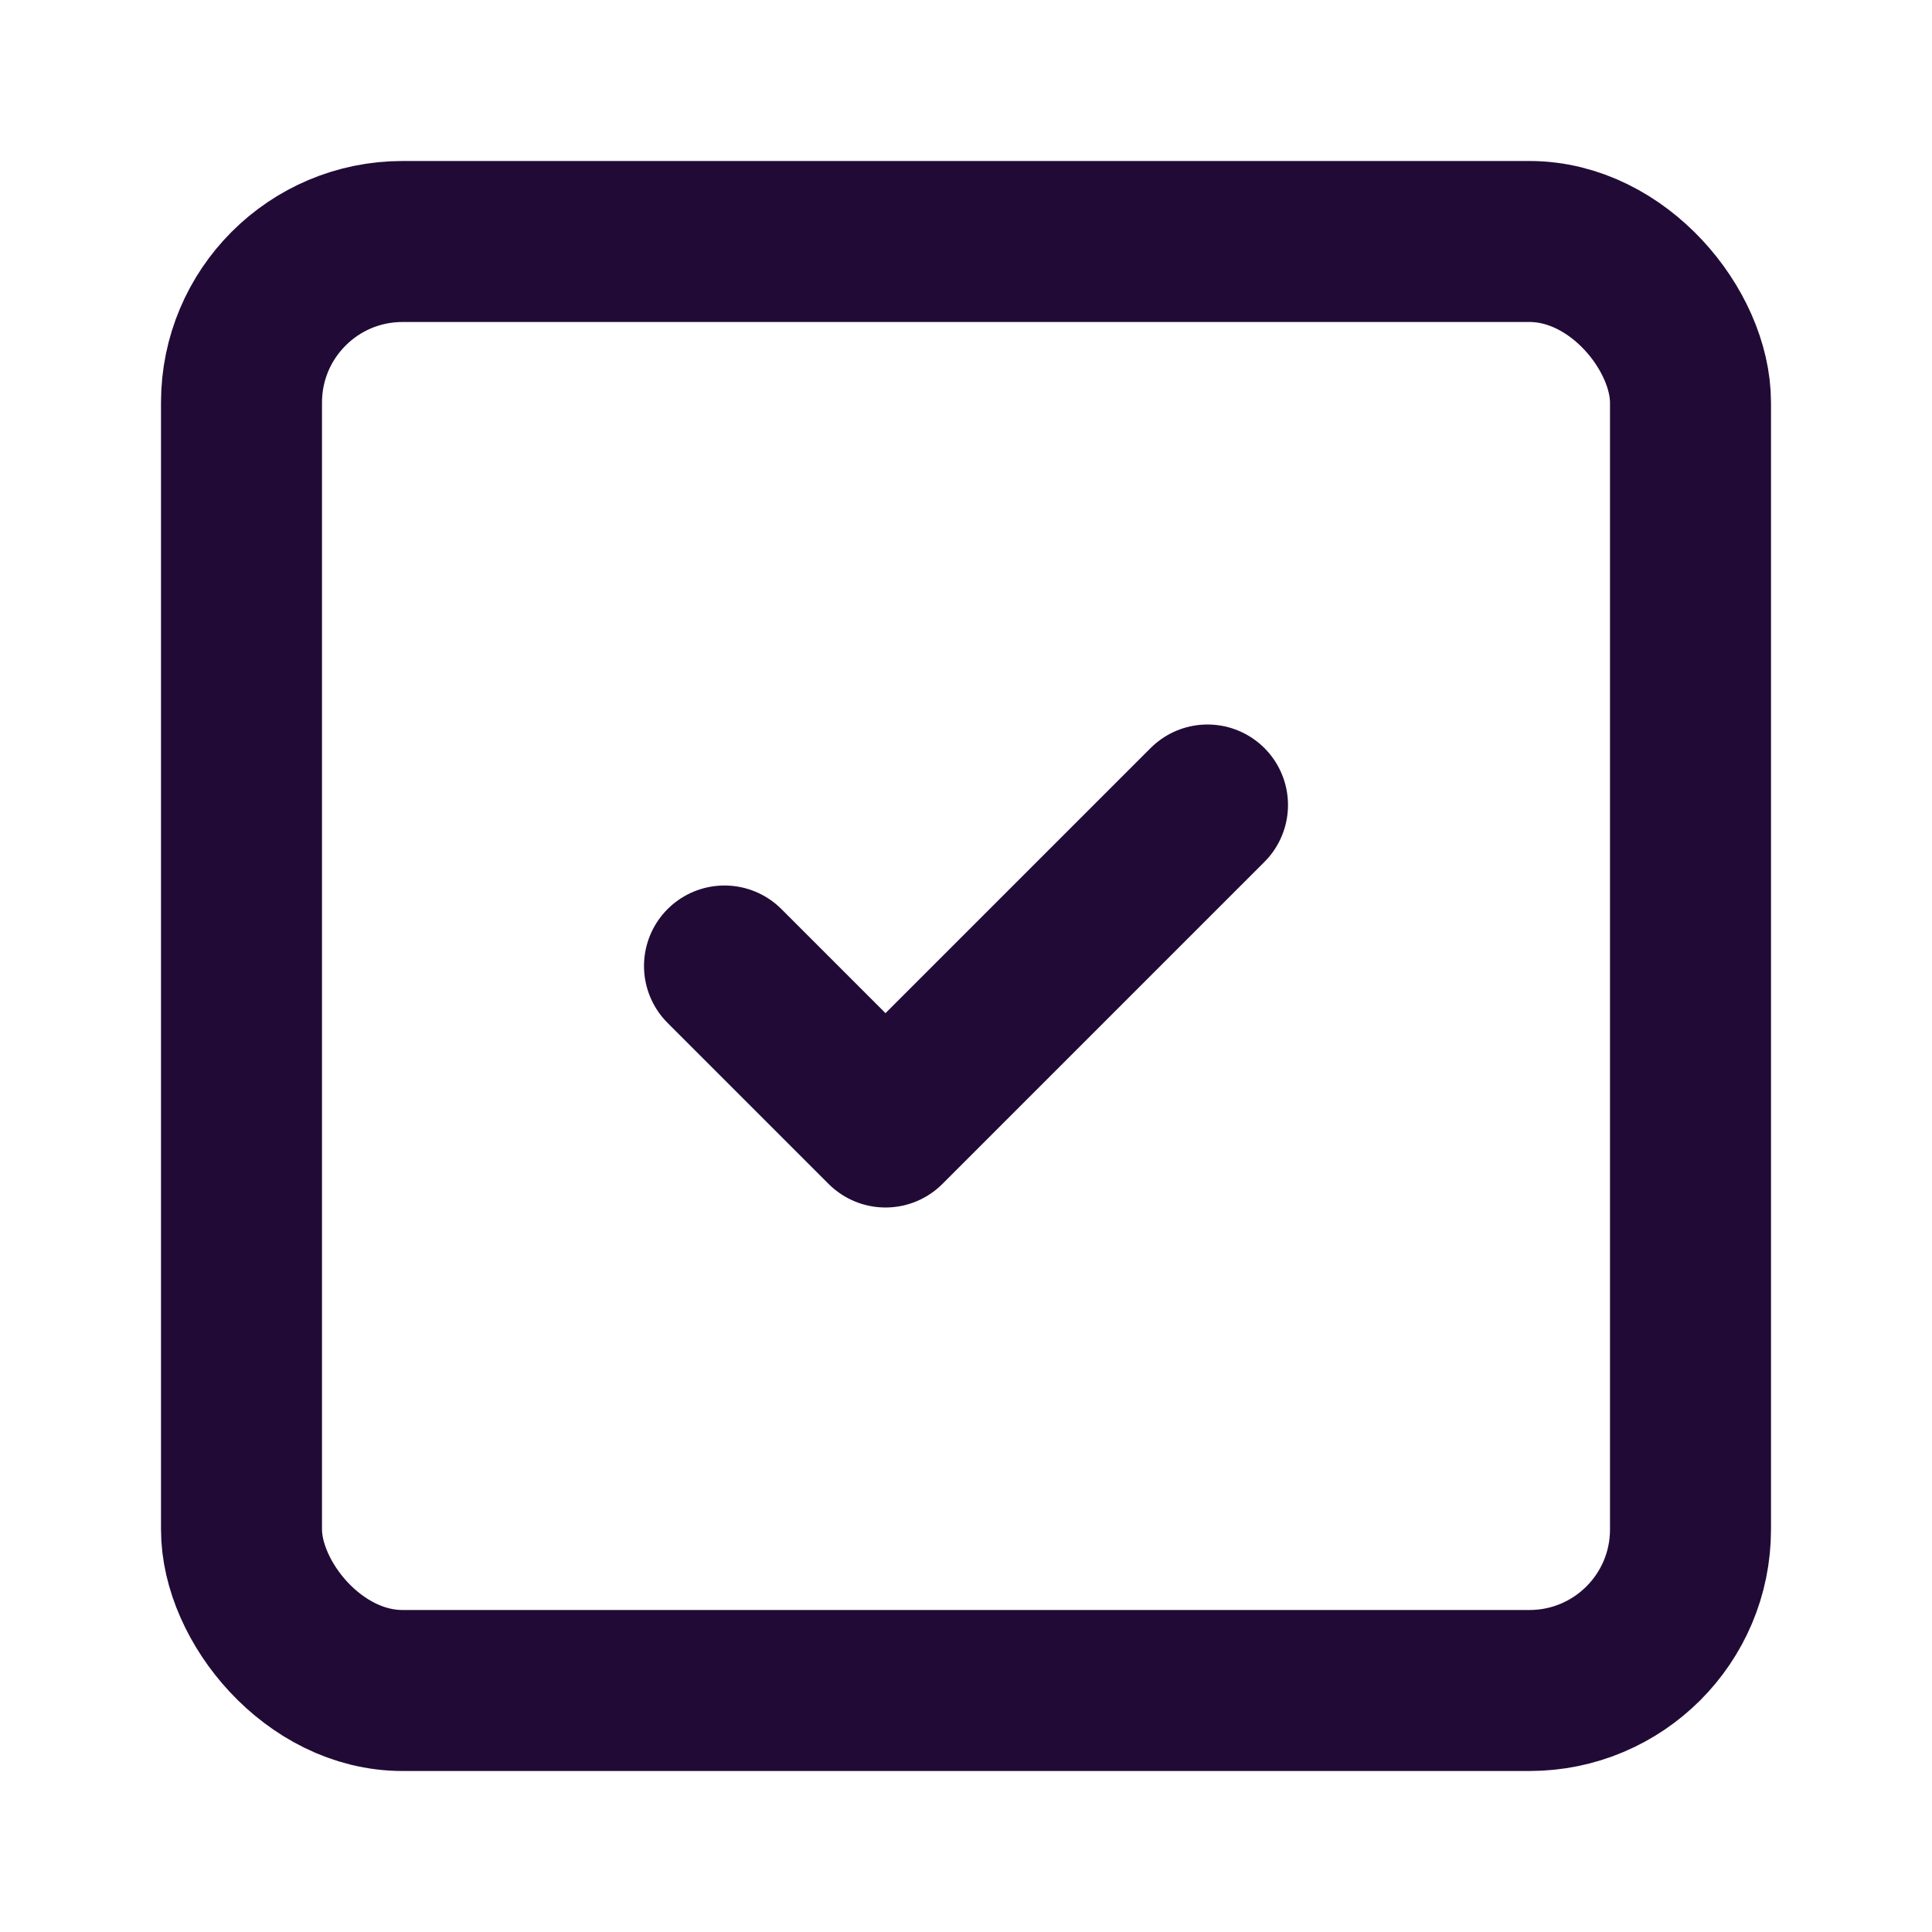 <svg xmlns="http://www.w3.org/2000/svg" width="24" height="24" viewBox="0 0 24 24" fill="none" stroke="#210b36" stroke-width="2" stroke-linecap="round" stroke-linejoin="round" class="lucide lucide-square-check"><rect width="18" height="18" x="3" y="3" rx="2"/><path d="m9 12 2 2 4-4"/></svg>